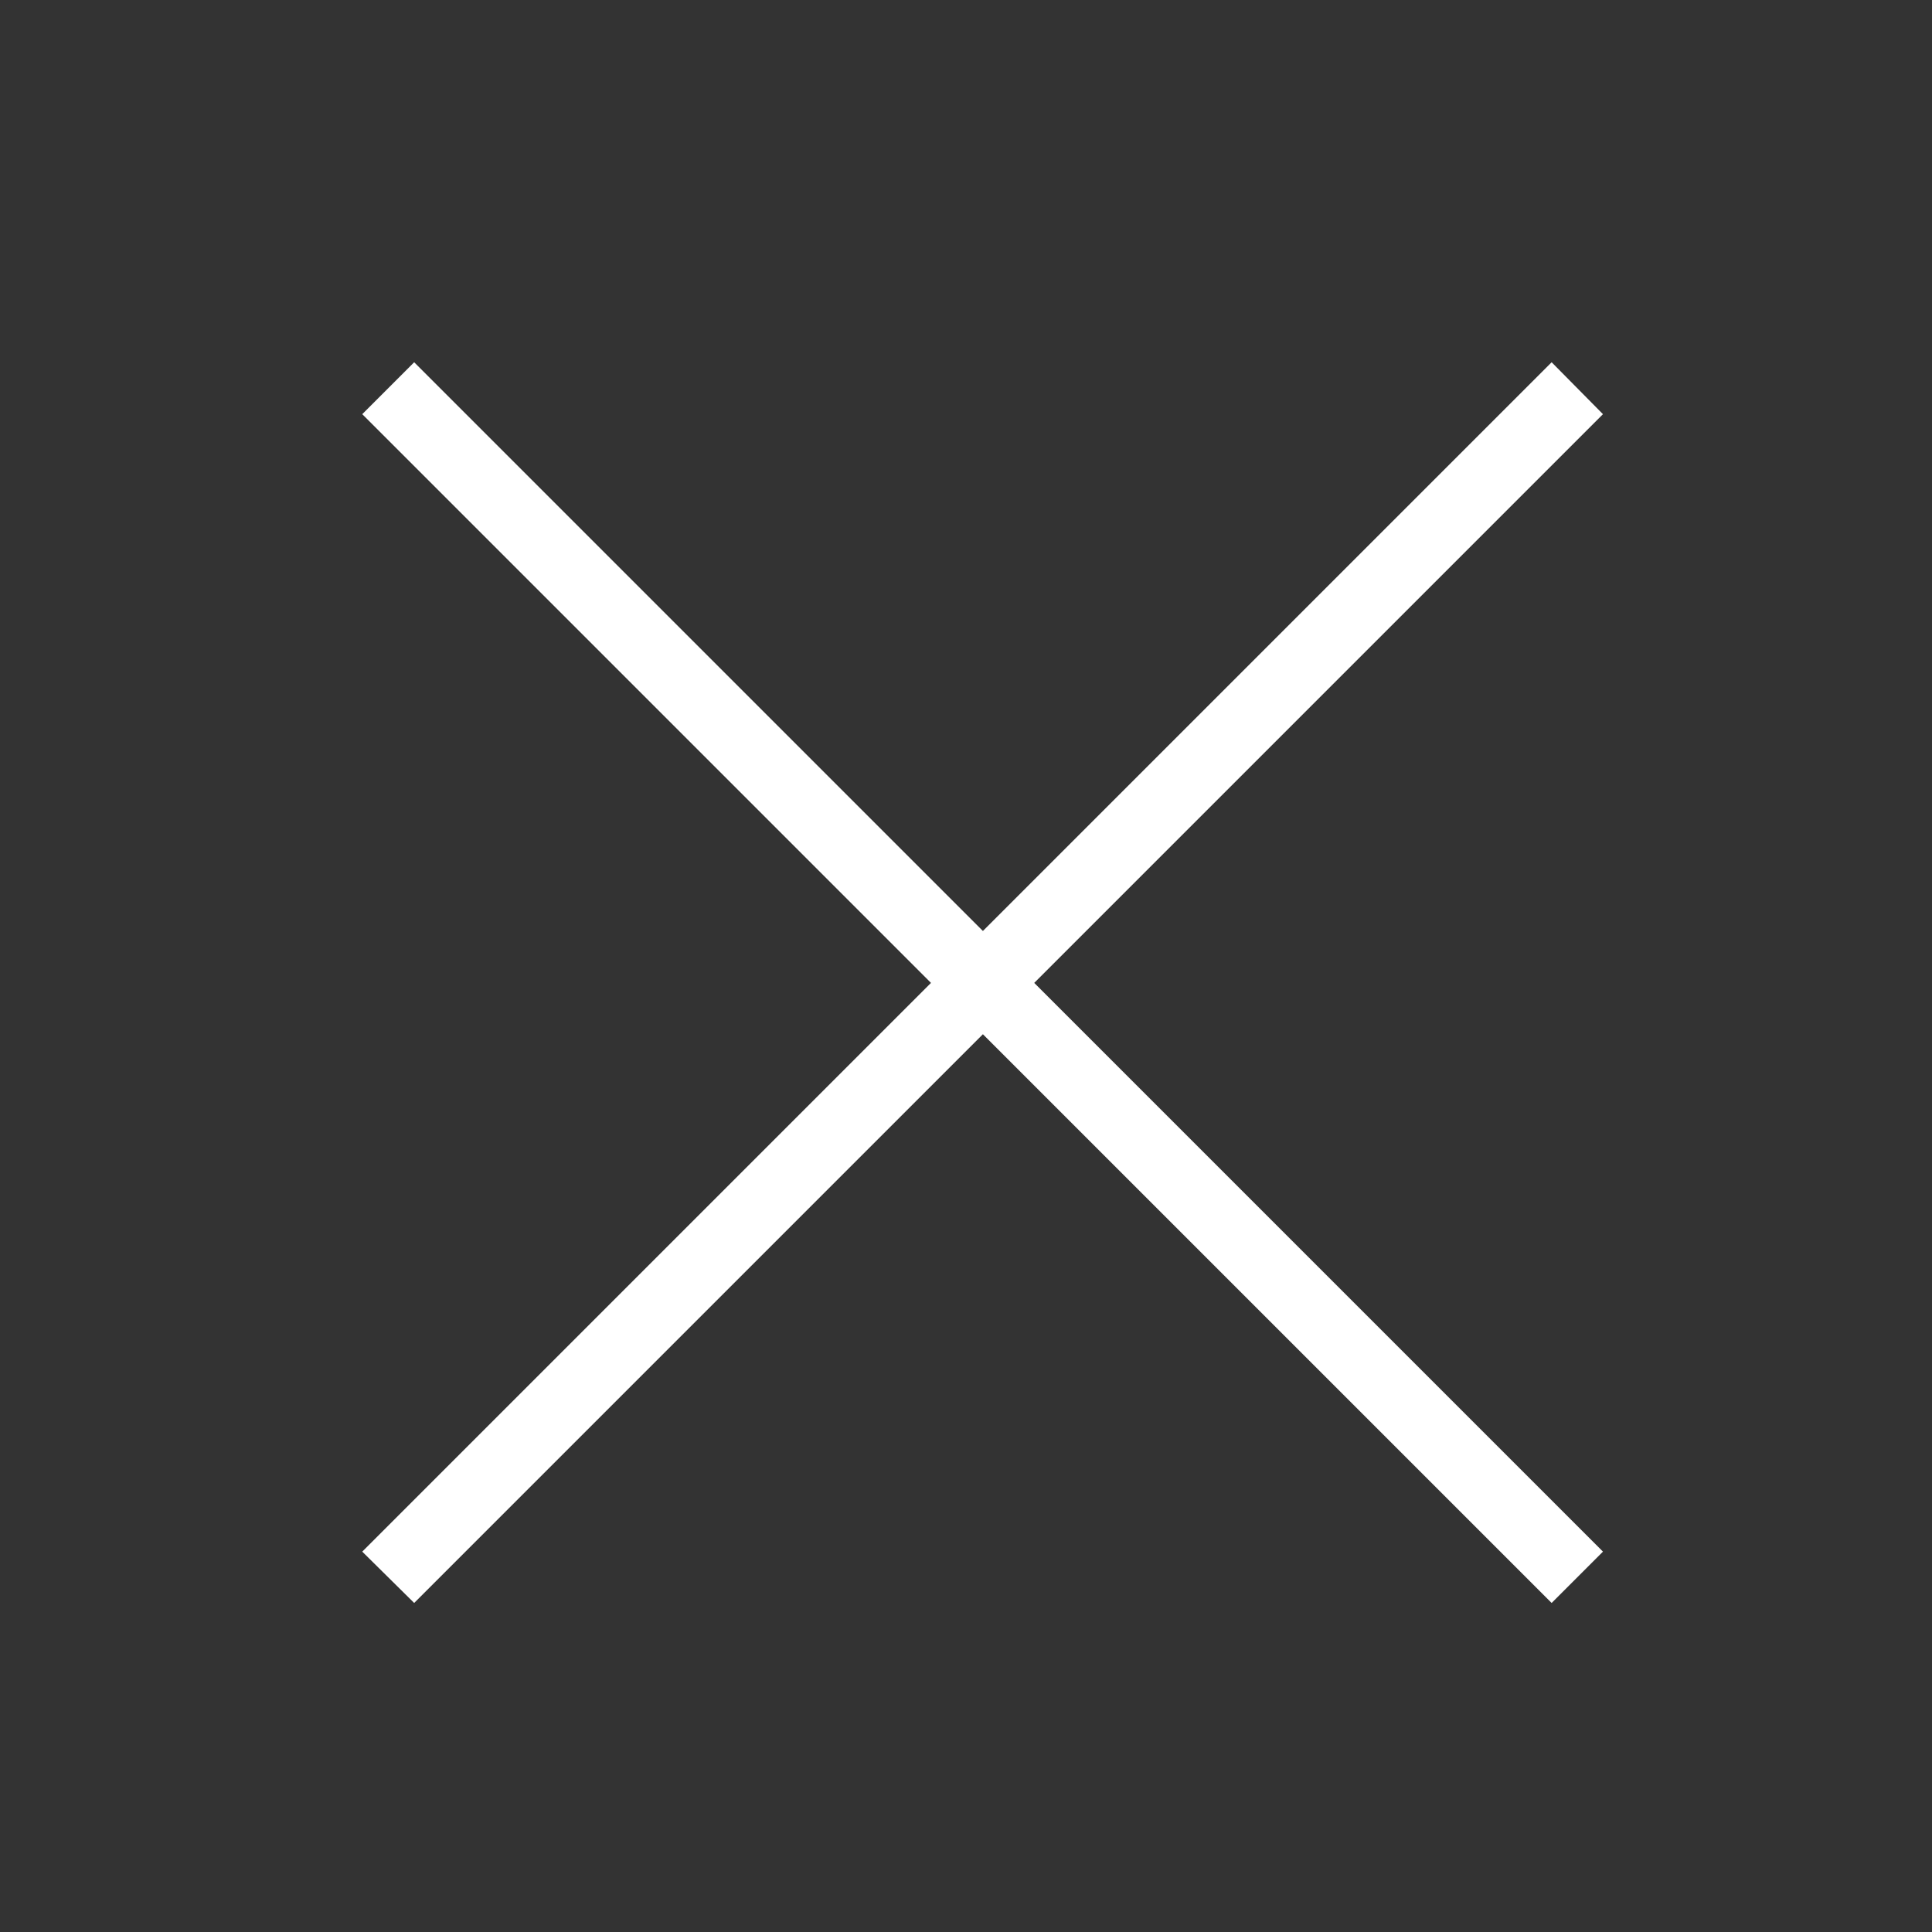 <svg xmlns="http://www.w3.org/2000/svg" xmlns:xlink="http://www.w3.org/1999/xlink" width="32" height="32" viewBox="0 0 32 32">
  <rect x="0" y="0" width="32" height="32" fill="#333333" stroke="none"/>
  <defs>
    <clipPath id="clip-path">
      <rect width="32" height="32" fill="none"/>
    </clipPath>
  </defs>
  <g id="Component_73" data-name="Component 73" clip-path="url(#clip-path)">
    <path id="Path_2871" data-name="Path 2871" d="M19.7,0,10.28,9.42.86,0,0,.86l9.42,9.42L0,19.7l.86.85,9.42-9.42,9.42,9.42.85-.85-9.42-9.42L20.55.86Z" transform="translate(6 6)" fill="#fff"/>
    <rect id="Rectangle_415" data-name="Rectangle 415" width="32" height="32" fill="none"/>
  </g>
</svg>
